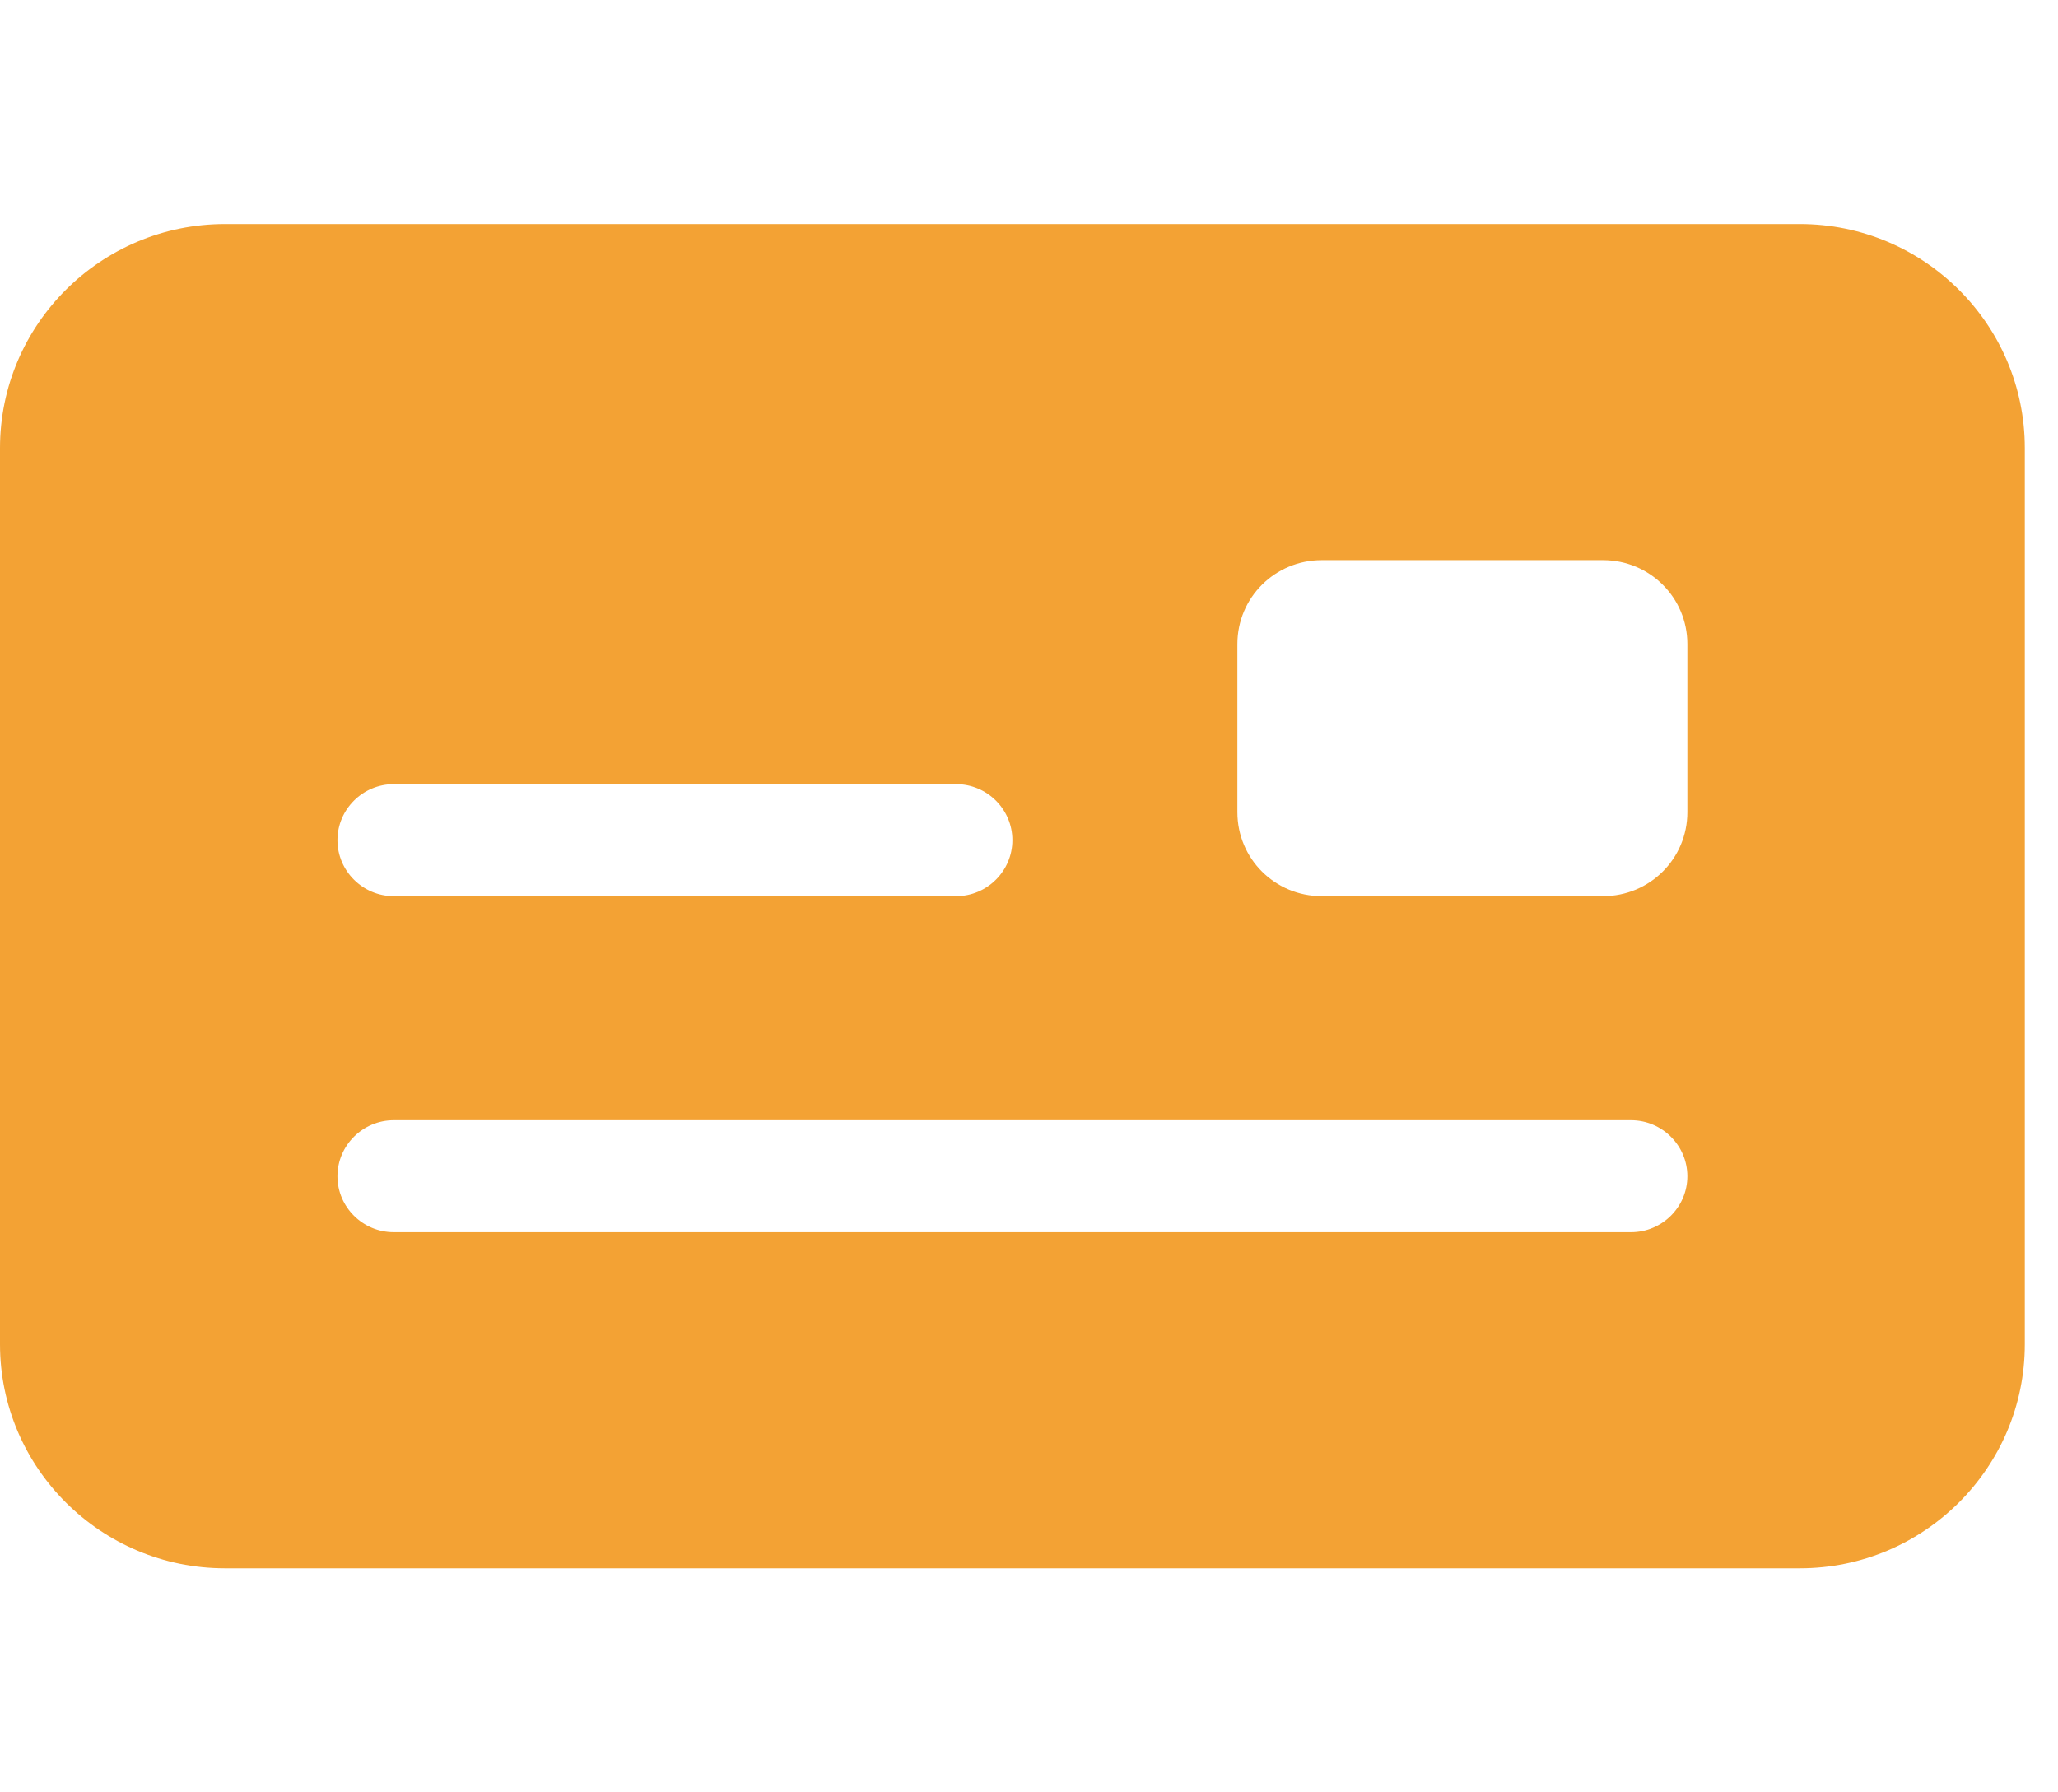 <svg width="31" height="27" viewBox="0 0 31 27" fill="none" xmlns="http://www.w3.org/2000/svg">
<g clip-path="url(#clip0_2458_1572)">
<path d="M3.389 3.375C1.52 3.375 0 4.888 0 6.75V20.25C0 22.111 1.52 23.625 3.389 23.625H27.111C28.98 23.625 30.5 22.111 30.5 20.25V6.75C30.5 4.888 28.98 3.375 27.111 3.375H3.389ZM5.931 11.812H14.403C14.869 11.812 15.25 12.192 15.25 12.656C15.25 13.12 14.869 13.5 14.403 13.5H5.931C5.465 13.5 5.083 13.12 5.083 12.656C5.083 12.192 5.465 11.812 5.931 11.812ZM5.083 17.719C5.083 17.255 5.465 16.875 5.931 16.875H24.569C25.035 16.875 25.417 17.255 25.417 17.719C25.417 18.183 25.035 18.562 24.569 18.562H5.931C5.465 18.562 5.083 18.183 5.083 17.719ZM19.91 8.438H24.146C24.85 8.438 25.417 9.002 25.417 9.703V12.234C25.417 12.936 24.85 13.5 24.146 13.5H19.91C19.206 13.5 18.639 12.936 18.639 12.234V9.703C18.639 9.002 19.206 8.438 19.91 8.438Z" fill="#F3A234"/>
</g>
<defs>
<clipPath id="clip0_2458_1572">
<rect width="30.5" height="27" fill="white"/>
</clipPath>
</defs>
</svg>
